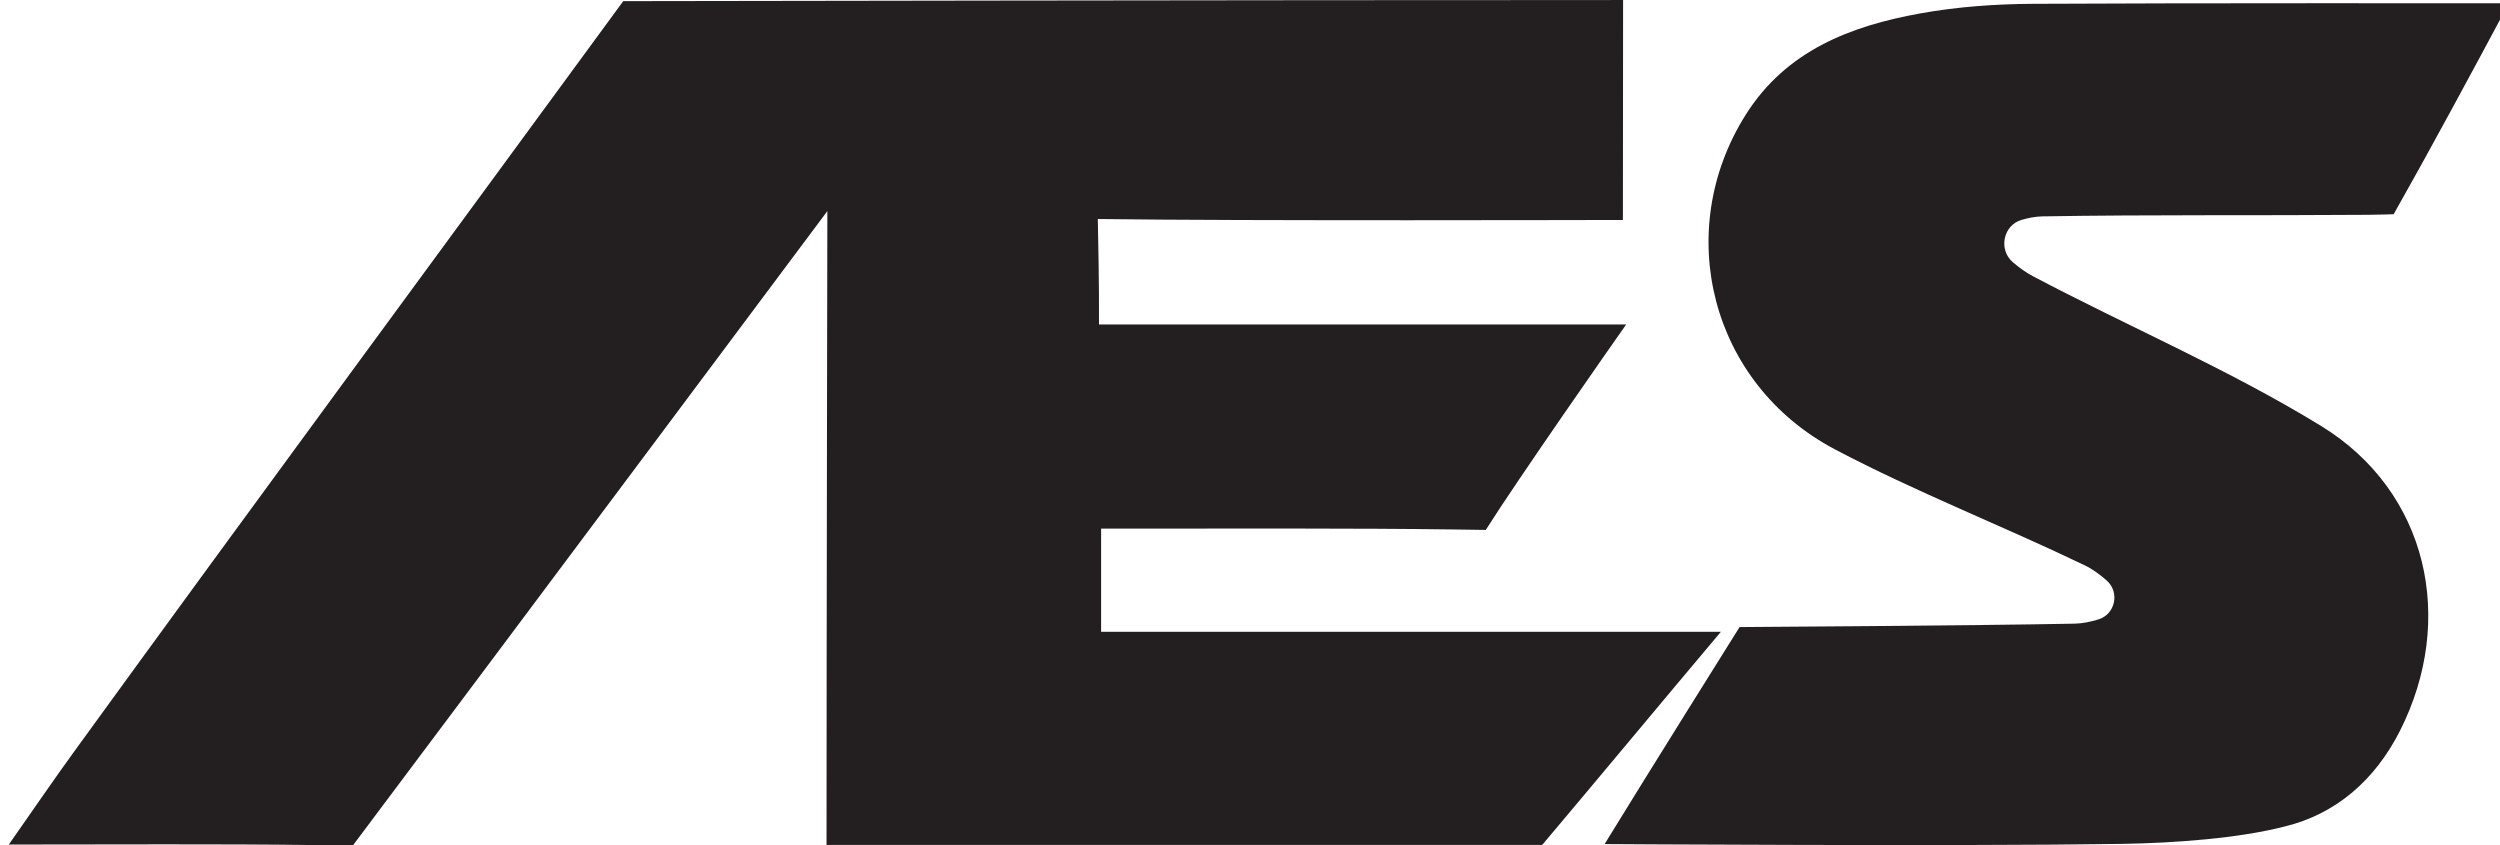 <svg xmlns="http://www.w3.org/2000/svg" viewBox="4999.5 5000 142 48" width="142" height="48" data-guides="{&quot;vertical&quot;:[],&quot;horizontal&quot;:[]}"><mask x="5241.968" y="5373" width="258.007" height="458" clipPathUnits="userSpaceOnUse" id="tSvg1d5db3394a"/><path fill="rgb(35, 31, 32)" stroke="none" fill-opacity="1" stroke-width="1" stroke-opacity="1" font-size-adjust="none" id="tSvg120a5ddef21" title="Path 2" d="M 5097.245 5035.887 C 5093.824 5039.949 5090.162 5044.361 5087.096 5047.992C 5073.547 5047.992 5059.997 5047.992 5046.447 5047.992C 5046.447 5036.358 5046.494 5011.99 5046.494 5011.99C 5046.494 5011.99 5027.741 5037.103 5019.56 5048C 5018.846 5048 5018.132 5048 5017.417 5048C 5011.776 5047.93 5006.134 5047.97 5000 5047.97C 5001.391 5045.988 5002.534 5044.311 5003.727 5042.667C 5013.743 5028.861 5024.822 5013.83 5034.9 5000.065C 5034.9 5000.065 5072.449 5000 5090.582 5000.003C 5090.952 5000.002 5091.322 5000.001 5091.692 5000C 5091.692 5004.069 5091.681 5012.494 5091.681 5012.494C 5090.798 5012.494 5070.091 5012.554 5061.856 5012.44C 5061.856 5012.44 5061.866 5012.991 5061.901 5014.944C 5061.92 5016.016 5061.923 5017.1 5061.923 5018.431C 5071.904 5018.431 5081.885 5018.431 5091.866 5018.431C 5091.31 5019.216 5085.685 5027.255 5083.892 5030.1C 5083.892 5030.1 5083.457 5030.092 5082.054 5030.073C 5076.276 5029.997 5070.497 5030.03 5064.719 5030.023C 5063.871 5030.022 5063.024 5030.023 5062.043 5030.023C 5062.043 5031.978 5062.043 5033.933 5062.043 5035.887C 5073.777 5035.887 5085.511 5035.887 5097.245 5035.887Z" style=""/><path fill="rgb(35, 31, 32)" stroke="none" fill-opacity="1" stroke-width="1" stroke-opacity="1" font-size-adjust="none" id="tSvg2904b8ed90" title="Path 3" d="M 5090.642 5047.943 C 5093.136 5043.87 5098.308 5035.618 5098.308 5035.618C 5098.308 5035.618 5111.485 5035.537 5117.339 5035.424C 5117.791 5035.415 5118.241 5035.318 5118.689 5035.182C 5119.656 5034.891 5119.916 5033.63 5119.154 5032.967C 5118.766 5032.629 5118.362 5032.326 5117.915 5032.112C 5113.217 5029.851 5108.336 5027.954 5103.73 5025.527C 5096.671 5021.809 5094.48 5013.153 5098.652 5006.525C 5100.95 5002.874 5104.606 5001.477 5108.571 5000.762C 5110.677 5000.382 5112.818 5000.23 5114.957 5000.217C 5123.382 5000.166 5141.359 5000.187 5142 5000.187C 5139.938 5004.047 5137.521 5008.525 5135.46 5012.168C 5135.46 5012.168 5134.647 5012.196 5134.035 5012.201C 5127.861 5012.25 5121.685 5012.187 5115.513 5012.29C 5115.118 5012.297 5114.724 5012.374 5114.331 5012.487C 5113.279 5012.788 5112.997 5014.181 5113.829 5014.893C 5114.182 5015.194 5114.55 5015.468 5114.951 5015.679C 5120.399 5018.555 5126.108 5020.986 5131.343 5024.198C 5137.411 5027.92 5139.013 5035.197 5135.818 5041.51C 5134.388 5044.333 5132.16 5046.246 5129.262 5046.947C 5126.665 5047.616 5123.031 5047.886 5120.015 5047.933C 5110.724 5048.078 5090.642 5047.943 5090.642 5047.943Z" style=""/><defs/></svg>